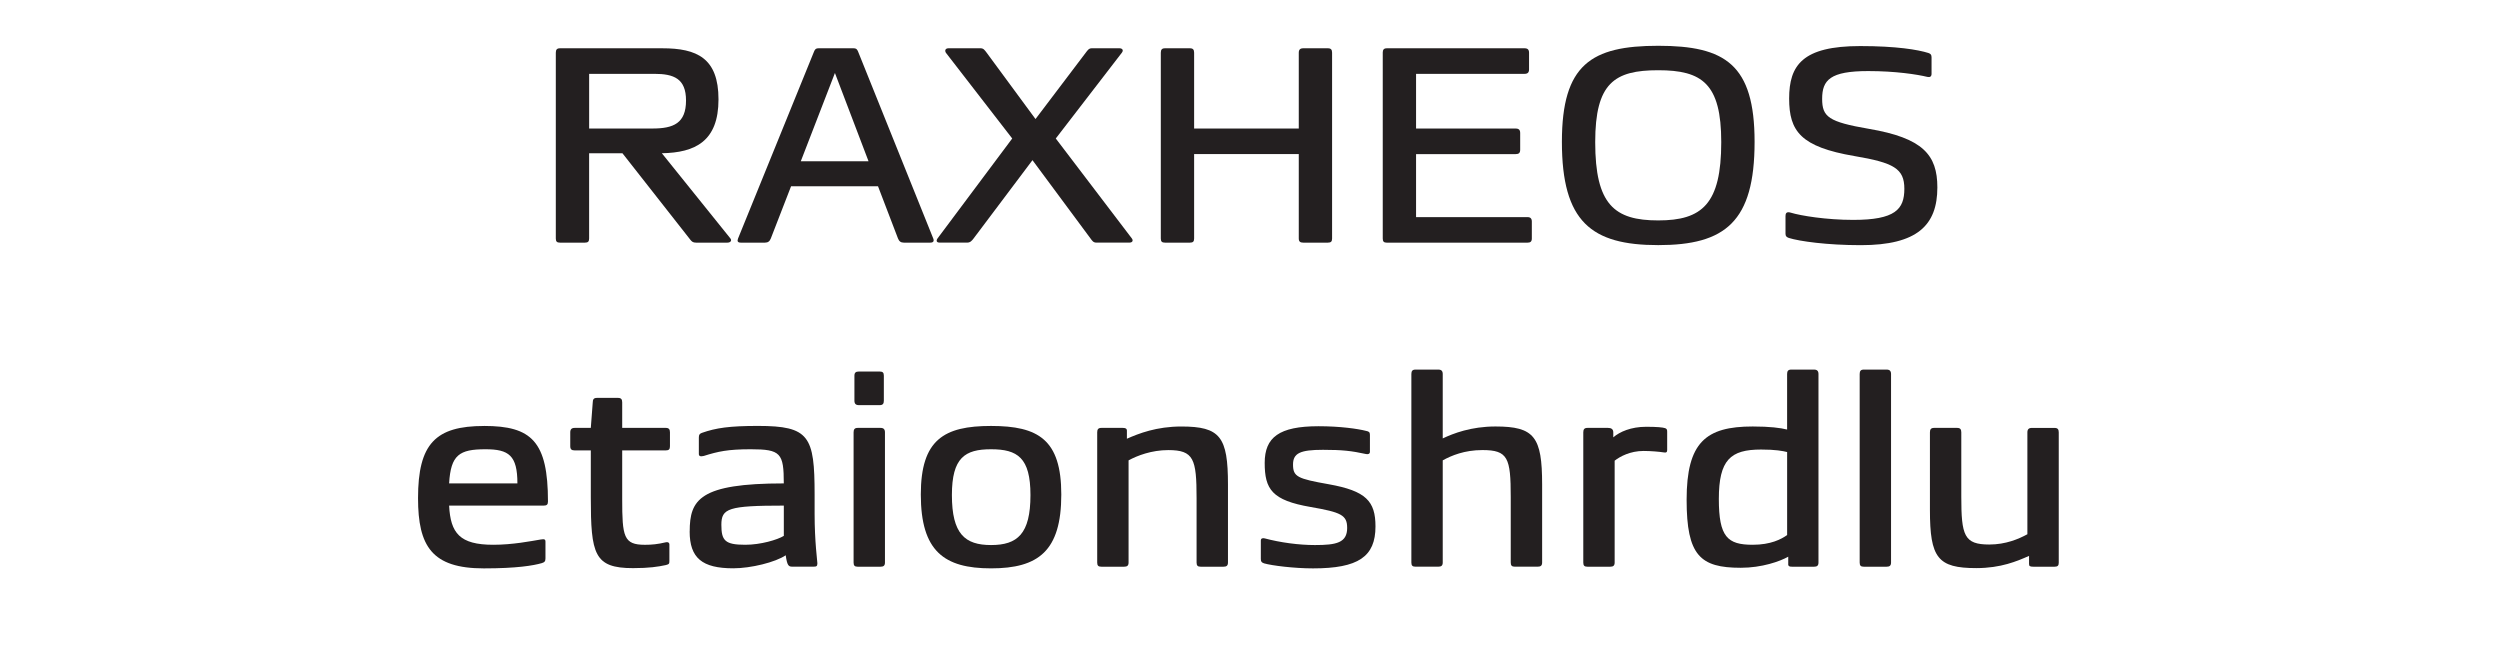<?xml version="1.0" encoding="UTF-8"?><svg id="All_Faces" xmlns="http://www.w3.org/2000/svg" viewBox="0 0 108 28.278"><defs><style>.cls-1{fill:#231f20;stroke-width:0px;}</style></defs><path class="cls-1" d="M25.45,6.62v3.682c0,.132-.048.18-.18.18h-1.079c-.132,0-.18-.048-.18-.18V2.278c0-.132.048-.192.18-.192h4.425c1.487,0,2.423.42,2.423,2.207,0,1.811-1.007,2.303-2.447,2.327l2.962,3.682c.072.096,0,.18-.132.18h-1.355c-.132,0-.18-.048-.24-.12l-2.938-3.742h-1.439ZM28.185,5.552c.912,0,1.451-.228,1.451-1.211,0-.947-.528-1.151-1.367-1.151h-2.818v2.363h2.734Z"/><path class="cls-1" d="M37.928,8.047h-3.754l-.875,2.255c-.048.12-.12.18-.252.18h-1.043c-.132,0-.168-.06-.12-.18l3.262-8.024c.048-.132.084-.192.216-.192h1.511c.132,0,.168.06.216.192l3.227,8.024c.048.12,0,.18-.132.18h-1.139c-.132,0-.204-.06-.252-.18l-.863-2.255ZM34.594,6.967h2.927l-1.452-3.814-1.475,3.814Z"/><path class="cls-1" d="M44.733,5.144l2.171-2.867c.084-.108.132-.192.264-.192h1.188c.132,0,.192.084.108.192l-2.854,3.706,3.286,4.318c.072.096.024.18-.108.18h-1.427c-.132,0-.18-.084-.252-.18l-2.506-3.382-2.543,3.382c-.072.096-.144.18-.276.18h-1.187c-.132,0-.168-.072-.096-.18l3.227-4.318-2.867-3.706c-.06-.108-.012-.192.12-.192h1.379c.132,0,.18.084.264.192l2.111,2.867Z"/><path class="cls-1" d="M56.107,6.656h-4.521v3.646c0,.132-.048.18-.18.18h-1.079c-.132,0-.18-.048-.18-.18V2.278c0-.132.048-.192.18-.192h1.079c.132,0,.18.06.18.192v3.274h4.521v-3.274c0-.132.06-.192.192-.192h1.067c.132,0,.18.06.18.192v8.024c0,.132-.048.18-.18.18h-1.067c-.132,0-.192-.048-.192-.18v-3.646Z"/><path class="cls-1" d="M59.734,2.278c0-.132.048-.192.18-.192h5.949c.132,0,.192.06.192.192v.72c0,.132-.06.192-.192.192h-4.689v2.363h4.306c.132,0,.192.06.192.192v.72c0,.144-.06.192-.192.192h-4.306v2.722h4.809c.132,0,.192.06.192.192v.732c0,.132-.06.18-.192.18h-6.068c-.132,0-.18-.048-.18-.18V2.278Z"/><path class="cls-1" d="M71.636,1.978c2.89,0,4.162.804,4.162,4.15,0,3.454-1.271,4.461-4.162,4.461-2.891,0-4.162-1.007-4.162-4.461,0-3.346,1.271-4.15,4.162-4.15ZM71.636,9.522c1.895,0,2.722-.708,2.722-3.382,0-2.53-.827-3.106-2.722-3.106s-2.723.552-2.723,3.106c0,2.699.828,3.382,2.723,3.382Z"/><path class="cls-1" d="M77.291,4.257c0-1.439.576-2.267,3.07-2.267,1.559,0,2.495.156,2.95.3.096.036.132.072.132.192v.708c0,.12-.072.156-.18.132-.444-.108-1.379-.252-2.555-.252-1.643,0-1.991.384-1.991,1.2,0,.779.276.995,2.015,1.295,2.339.396,2.962,1.127,2.962,2.531,0,1.631-.863,2.495-3.31,2.495-1.451,0-2.65-.168-3.106-.312-.096-.036-.144-.072-.144-.18v-.768c0-.108.036-.204.228-.144.432.132,1.535.312,2.699.312,1.811,0,2.207-.456,2.207-1.343,0-.875-.456-1.127-2.159-1.415-2.315-.396-2.818-1.068-2.818-2.483Z"/><path class="cls-1" d="M20.914,18.401c2.051,0,2.758.671,2.758,3.262,0,.132-.048.18-.192.18h-4.078c.06,1.188.456,1.691,1.907,1.691.84,0,1.619-.156,2.051-.228.156-.024.204-.012.204.096v.72c0,.12-.036.168-.156.204-.372.108-1.091.228-2.507.228-2.243,0-2.842-.959-2.842-3.034,0-2.351.755-3.118,2.854-3.118ZM19.402,20.883h2.95c0-1.211-.372-1.475-1.379-1.475-1.127,0-1.5.24-1.571,1.475Z"/><path class="cls-1" d="M24.635,18.677c0-.132.06-.192.192-.192h.696l.084-1.104c0-.132.048-.192.18-.192h.912c.132,0,.18.06.18.192v1.104h1.883c.132,0,.18.06.18.192v.6c0,.132-.048.18-.18.18h-1.883v2.099c0,1.631.06,1.979.983,1.979.288,0,.552-.024.9-.108.083-.024.156.012.156.096v.708c0,.12-.012.144-.156.18-.336.072-.72.132-1.416.132-1.679,0-1.823-.6-1.823-3.059v-2.027h-.696c-.132,0-.192-.048-.192-.18v-.6Z"/><path class="cls-1" d="M29.795,22.958c0-1.379.432-2.075,4.065-2.075,0-1.307-.132-1.475-1.427-1.475-.995,0-1.415.096-2.027.288-.144.036-.216.012-.216-.084v-.708c0-.132.036-.167.132-.204.611-.216,1.199-.3,2.422-.3,2.219,0,2.447.444,2.447,2.962v.839c0,1.199.12,2.051.12,2.135,0,.132-.048.144-.18.144h-.912c-.156,0-.216-.06-.276-.492-.443.3-1.499.563-2.267.563-1.343,0-1.883-.443-1.883-1.595ZM33.861,23.15v-1.308c-2.398,0-2.698.12-2.698.828,0,.684.156.864,1.031.864.672,0,1.391-.216,1.667-.384Z"/><path class="cls-1" d="M36.875,18.677c0-.132.048-.192.18-.192h.983c.132,0,.192.06.192.192v5.625c0,.132-.06.18-.192.18h-.983c-.132,0-.18-.048-.18-.18v-5.625ZM36.911,16.23c0-.132.06-.18.192-.18h.899c.132,0,.18.048.18.18v1.08c0,.132-.048.192-.18.192h-.899c-.132,0-.192-.06-.192-.192v-1.08Z"/><path class="cls-1" d="M42.813,18.401c2.039,0,3.035.587,3.035,2.962,0,2.447-.996,3.19-3.035,3.19-2.027,0-3.034-.743-3.034-3.19,0-2.375,1.007-2.962,3.034-2.962ZM42.813,23.546c1.14,0,1.703-.479,1.703-2.159,0-1.619-.563-1.979-1.703-1.979-1.127,0-1.691.36-1.691,1.979,0,1.679.563,2.159,1.691,2.159Z"/><path class="cls-1" d="M47.399,18.677c0-.132.048-.192.18-.192h.923c.108,0,.18.024.18.12v.348c.516-.228,1.283-.528,2.351-.528,1.679,0,2.015.444,2.015,2.506v3.371c0,.132-.06.18-.192.18h-.984c-.132,0-.18-.048-.18-.18v-2.783c0-1.691-.12-2.075-1.223-2.075-.72,0-1.343.24-1.715.444v4.414c0,.132-.06.18-.192.18h-.983c-.132,0-.18-.048-.18-.18v-5.625Z"/><path class="cls-1" d="M58.197,22.802c0-.552-.264-.671-1.571-.899-1.679-.288-1.991-.768-1.991-1.907,0-1.104.624-1.583,2.327-1.583.923,0,1.691.108,2.063.204.108.024.156.048.156.168v.731c0,.096-.084.12-.18.096-.611-.132-.995-.18-1.847-.18-.983,0-1.295.144-1.295.636,0,.528.192.612,1.547.852,1.607.288,2.015.731,2.015,1.823,0,1.308-.744,1.811-2.698,1.811-.816,0-1.775-.12-2.111-.216-.108-.036-.144-.072-.144-.192v-.792c0-.096.072-.12.168-.096.671.18,1.475.288,2.17.288.924,0,1.392-.096,1.392-.744Z"/><path class="cls-1" d="M60.971,16.158c0-.132.048-.192.18-.192h.983c.132,0,.192.06.192.192v2.782c.456-.216,1.224-.516,2.279-.516,1.679,0,2.015.444,2.015,2.506v3.371c0,.132-.06.18-.192.18h-.984c-.132,0-.18-.048-.18-.18v-2.831c0-1.691-.12-2.027-1.223-2.027-.78,0-1.343.24-1.715.444v4.414c0,.132-.06.18-.192.18h-.983c-.132,0-.18-.048-.18-.18v-8.144Z"/><path class="cls-1" d="M69.753,19.9v4.402c0,.132-.06.18-.192.18h-.983c-.132,0-.18-.048-.18-.18v-5.625c0-.132.048-.192.18-.192h.888c.132,0,.228.048.228.192v.216c.276-.24.768-.456,1.416-.456.468,0,.719.024.828.06.084.036.084.084.084.168v.78c0,.096-.048.12-.168.096-.144-.024-.528-.06-.852-.06-.576,0-1.02.24-1.248.42Z"/><path class="cls-1" d="M77.252,24.361v-.312c-.36.204-1.14.479-2.051.479-1.751,0-2.339-.528-2.339-2.938,0-2.482.828-3.166,2.854-3.166.744,0,1.199.06,1.487.132v-2.398c0-.132.048-.192.18-.192h.983c.132,0,.192.06.192.192v8.144c0,.132-.06.18-.192.18h-.936c-.12,0-.18-.012-.18-.12ZM77.204,23.114v-3.586c-.192-.048-.504-.108-1.127-.108-1.319,0-1.823.443-1.823,2.135,0,1.643.372,1.979,1.463,1.979.779,0,1.235-.24,1.487-.42Z"/><path class="cls-1" d="M80.338,16.158c0-.132.048-.192.18-.192h.983c.132,0,.192.06.192.192v8.144c0,.132-.06.18-.192.18h-.983c-.132,0-.18-.048-.18-.18v-8.144Z"/><path class="cls-1" d="M88.939,24.302c0,.132-.048.18-.18.18h-.912c-.156,0-.192-.024-.192-.12v-.348c-.516.228-1.211.528-2.279.528-1.667,0-2.003-.444-2.003-2.507v-3.358c0-.132.048-.192.18-.192h.995c.132,0,.18.06.18.192v2.771c0,1.691.12,2.075,1.211,2.075.708,0,1.271-.24,1.644-.444v-4.401c0-.132.06-.192.192-.192h.983c.132,0,.18.06.18.192v5.625Z"/></svg>